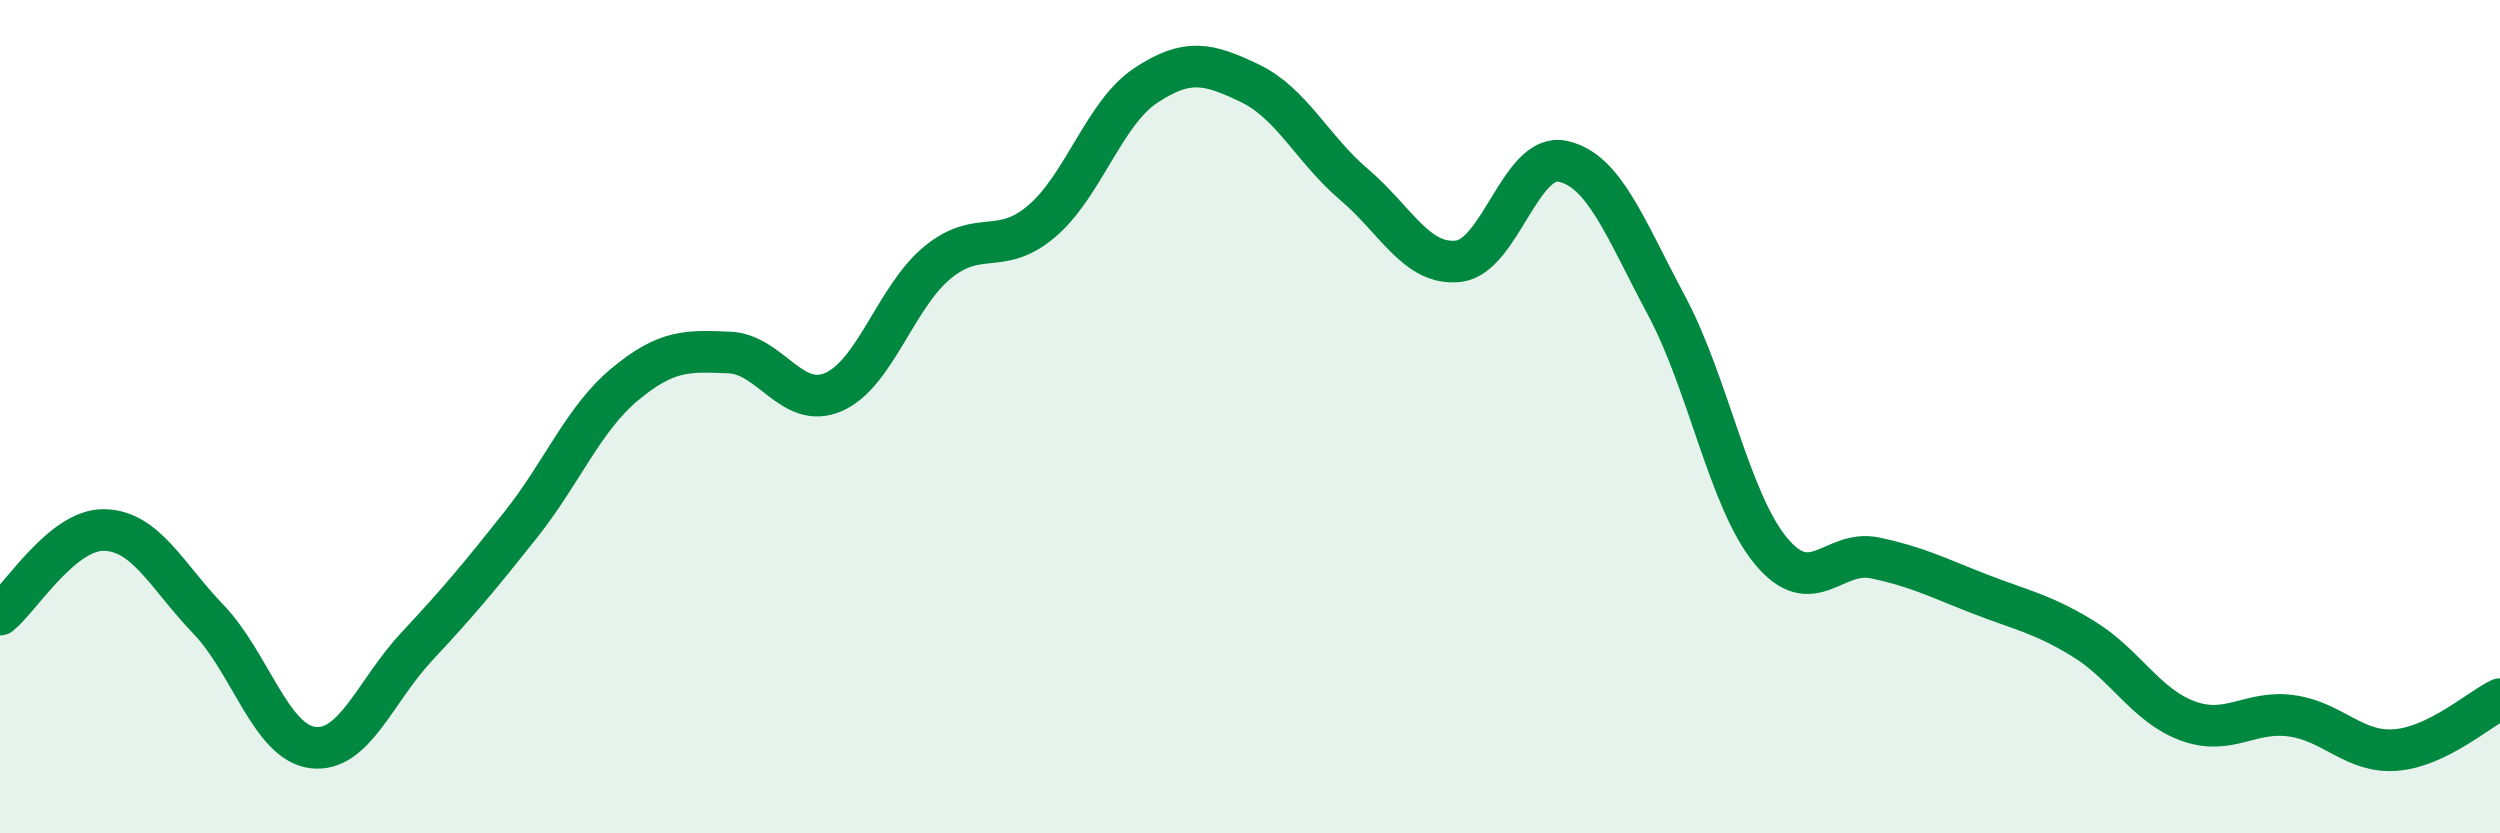 
    <svg width="60" height="20" viewBox="0 0 60 20" xmlns="http://www.w3.org/2000/svg">
      <path
        d="M 0,14.75 C 0.5,14.34 1.5,12.7 2.5,12.72 C 3.5,12.74 4,13.82 5,14.86 C 6,15.9 6.5,17.81 7.5,17.94 C 8.5,18.07 9,16.59 10,15.52 C 11,14.45 11.5,13.85 12.5,12.59 C 13.5,11.33 14,10.05 15,9.22 C 16,8.39 16.5,8.42 17.5,8.46 C 18.5,8.5 19,9.84 20,9.41 C 21,8.98 21.5,7.12 22.5,6.3 C 23.5,5.48 24,6.16 25,5.31 C 26,4.46 26.5,2.71 27.5,2.05 C 28.5,1.39 29,1.52 30,2 C 31,2.48 31.5,3.58 32.5,4.43 C 33.5,5.28 34,6.38 35,6.27 C 36,6.16 36.5,3.66 37.5,3.87 C 38.5,4.08 39,5.47 40,7.34 C 41,9.21 41.5,12.01 42.5,13.22 C 43.5,14.43 44,13.18 45,13.39 C 46,13.6 46.5,13.86 47.5,14.25 C 48.5,14.64 49,14.72 50,15.33 C 51,15.94 51.5,16.93 52.5,17.3 C 53.5,17.67 54,17.04 55,17.18 C 56,17.32 56.5,18.08 57.5,18 C 58.5,17.92 59.5,17.02 60,16.78L60 20L0 20Z"
        fill="#008740"
        opacity="0.1"
        stroke-linecap="round"
        stroke-linejoin="round"
      />
      <path
        d="M 0,14.75 C 0.5,14.34 1.5,12.7 2.5,12.72 C 3.5,12.74 4,13.82 5,14.86 C 6,15.9 6.5,17.81 7.5,17.94 C 8.5,18.07 9,16.59 10,15.52 C 11,14.45 11.5,13.85 12.5,12.59 C 13.5,11.33 14,10.05 15,9.22 C 16,8.39 16.5,8.42 17.5,8.46 C 18.5,8.5 19,9.84 20,9.41 C 21,8.98 21.5,7.12 22.5,6.3 C 23.5,5.48 24,6.16 25,5.31 C 26,4.46 26.5,2.71 27.5,2.05 C 28.5,1.39 29,1.52 30,2 C 31,2.48 31.5,3.58 32.5,4.43 C 33.5,5.28 34,6.38 35,6.27 C 36,6.16 36.5,3.66 37.5,3.87 C 38.5,4.08 39,5.47 40,7.34 C 41,9.21 41.5,12.01 42.5,13.22 C 43.5,14.43 44,13.18 45,13.39 C 46,13.6 46.5,13.86 47.5,14.25 C 48.5,14.64 49,14.72 50,15.33 C 51,15.94 51.5,16.93 52.5,17.3 C 53.5,17.67 54,17.04 55,17.18 C 56,17.32 56.5,18.08 57.5,18 C 58.5,17.92 59.5,17.02 60,16.78"
        stroke="#008740"
        stroke-width="1"
        fill="none"
        stroke-linecap="round"
        stroke-linejoin="round"
      />
    </svg>
  